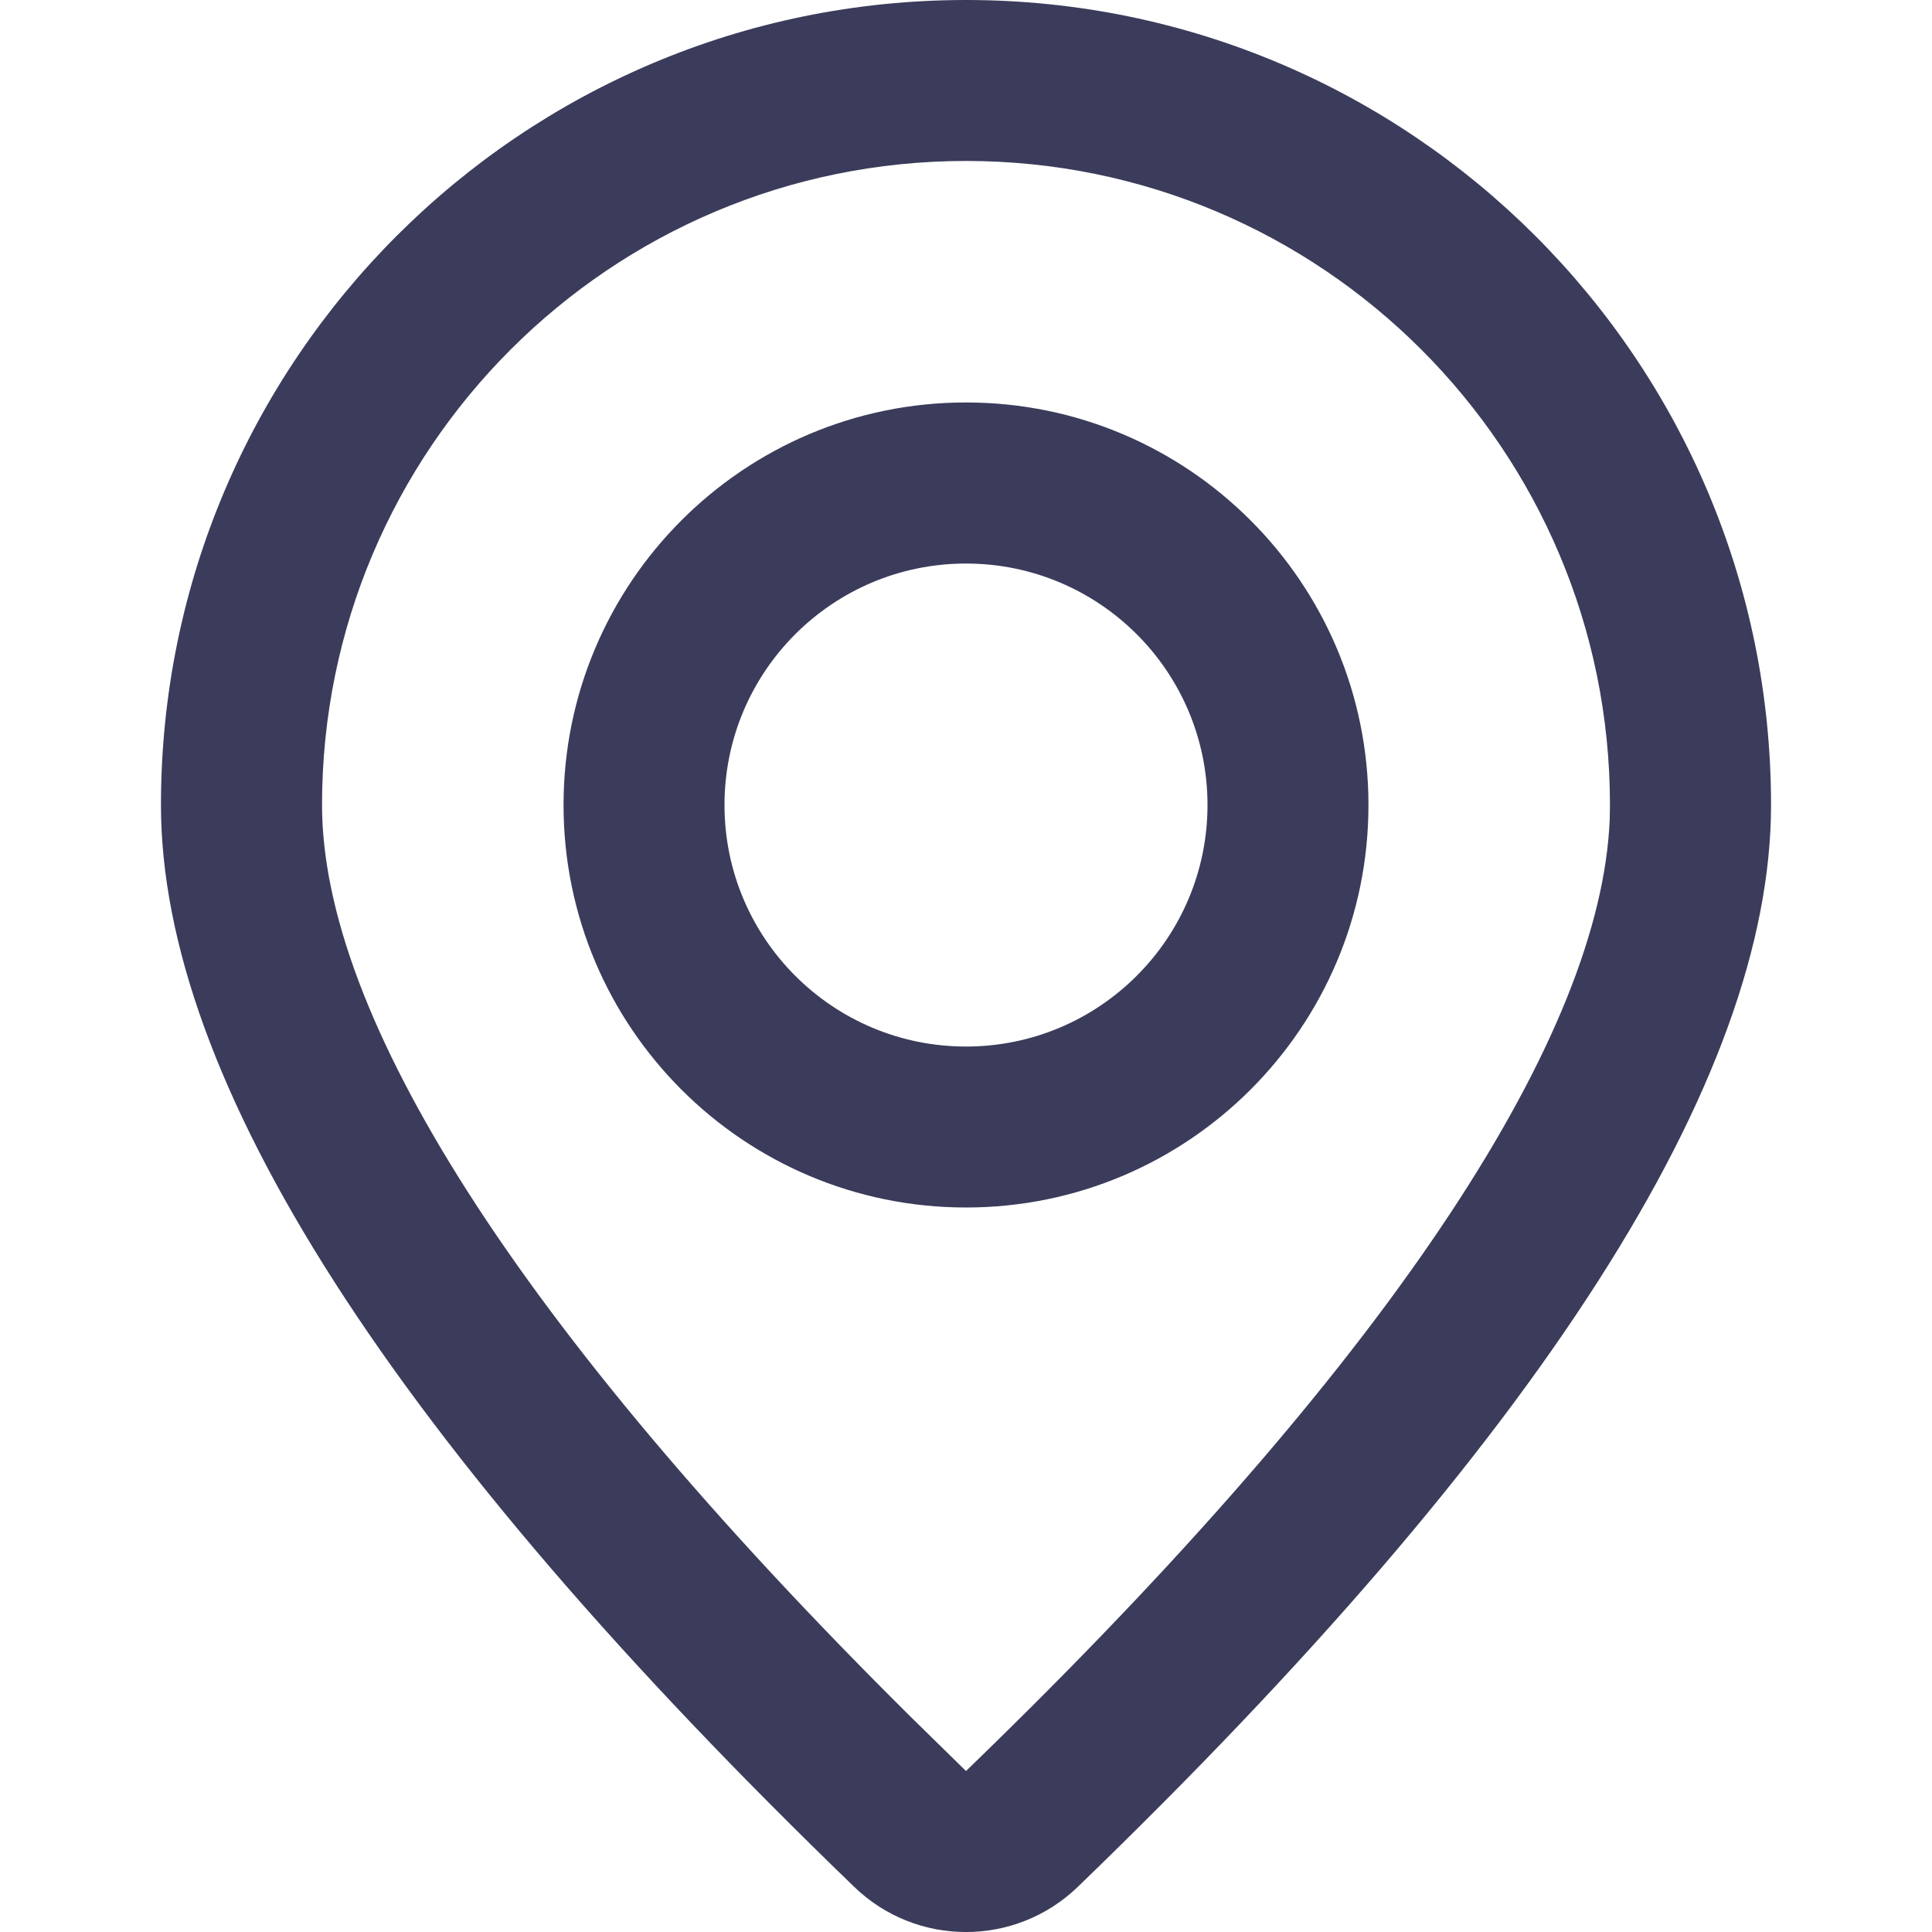 <svg width="16" height="16" viewBox="0 0 16 16" fill="none" xmlns="http://www.w3.org/2000/svg">
<g id="localisation">
<path id="POI" fill-rule="evenodd" clip-rule="evenodd" d="M8 0C11.682 0 14.667 2.985 14.667 6.666C14.667 8.944 12.753 11.931 8.926 15.626C8.409 16.125 7.59 16.125 7.074 15.626C3.247 11.931 1.333 8.944 1.333 6.666C1.333 2.985 4.318 0 8 0ZM8 1.333C5.054 1.333 2.667 3.721 2.667 6.666C2.667 8.399 4.265 10.968 7.543 14.219L8 14.667L8.231 14.442C11.585 11.16 13.258 8.556 13.331 6.786L13.333 6.666C13.333 3.721 10.945 1.333 8 1.333ZM8 3.333C9.841 3.333 11.333 4.826 11.333 6.667C11.333 8.507 9.841 10 8 10C6.159 10 4.667 8.507 4.667 6.667C4.667 4.826 6.159 3.333 8 3.333ZM8 4.667C6.895 4.667 6 5.562 6 6.667C6 7.771 6.895 8.667 8 8.667C9.104 8.667 10 7.771 10 6.667C10 5.562 9.104 4.667 8 4.667Z" fill="#3B3C5B"/>
</g>
</svg>
